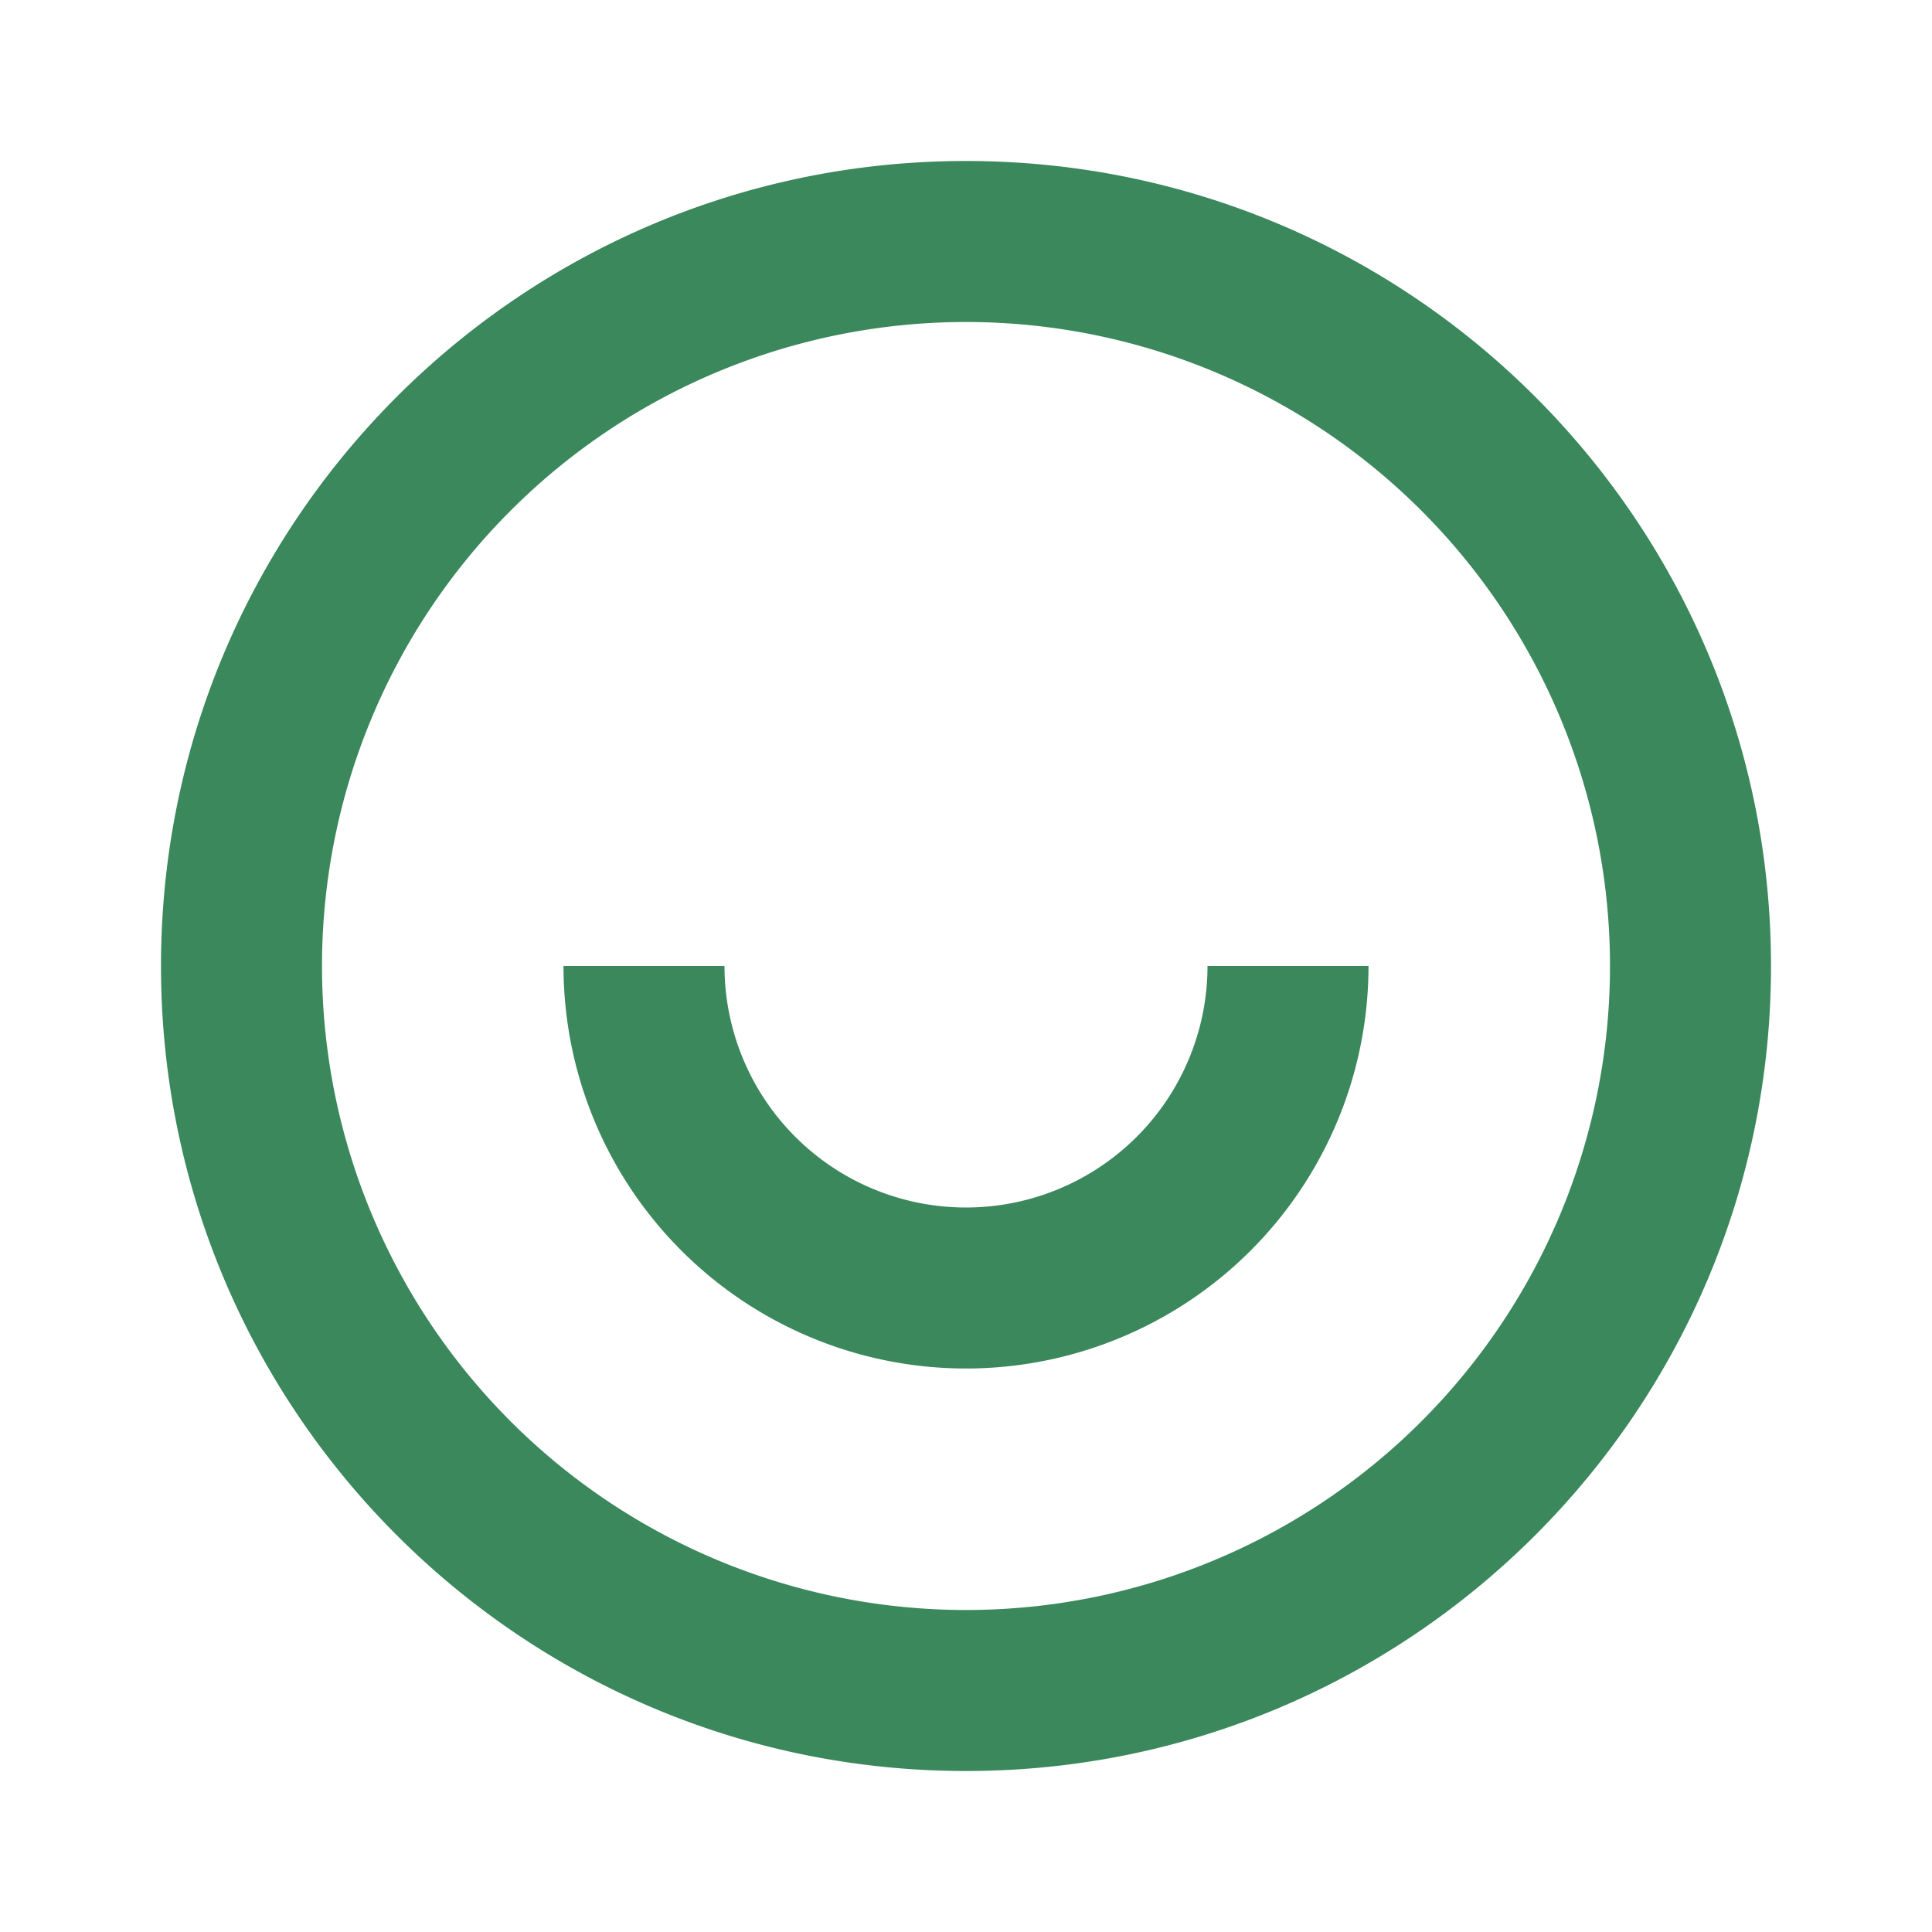 <svg xmlns="http://www.w3.org/2000/svg" viewBox="0 0 24 24" width="120" height="120"><path fill="none" d="M0 0h24v24H0z"/><path d="M12 22C6.477 22 2 17.523 2 12S6.477 2 12 2s10 4.477 10 10-4.477 10-10 10zm0-2a8 8 0 1 0 0-16 8 8 0 0 0 0 16zm-5-8h2a3 3 0 0 0 6 0h2a5 5 0 0 1-10 0z" fill="rgba(58,136,91,1)"/></svg>
